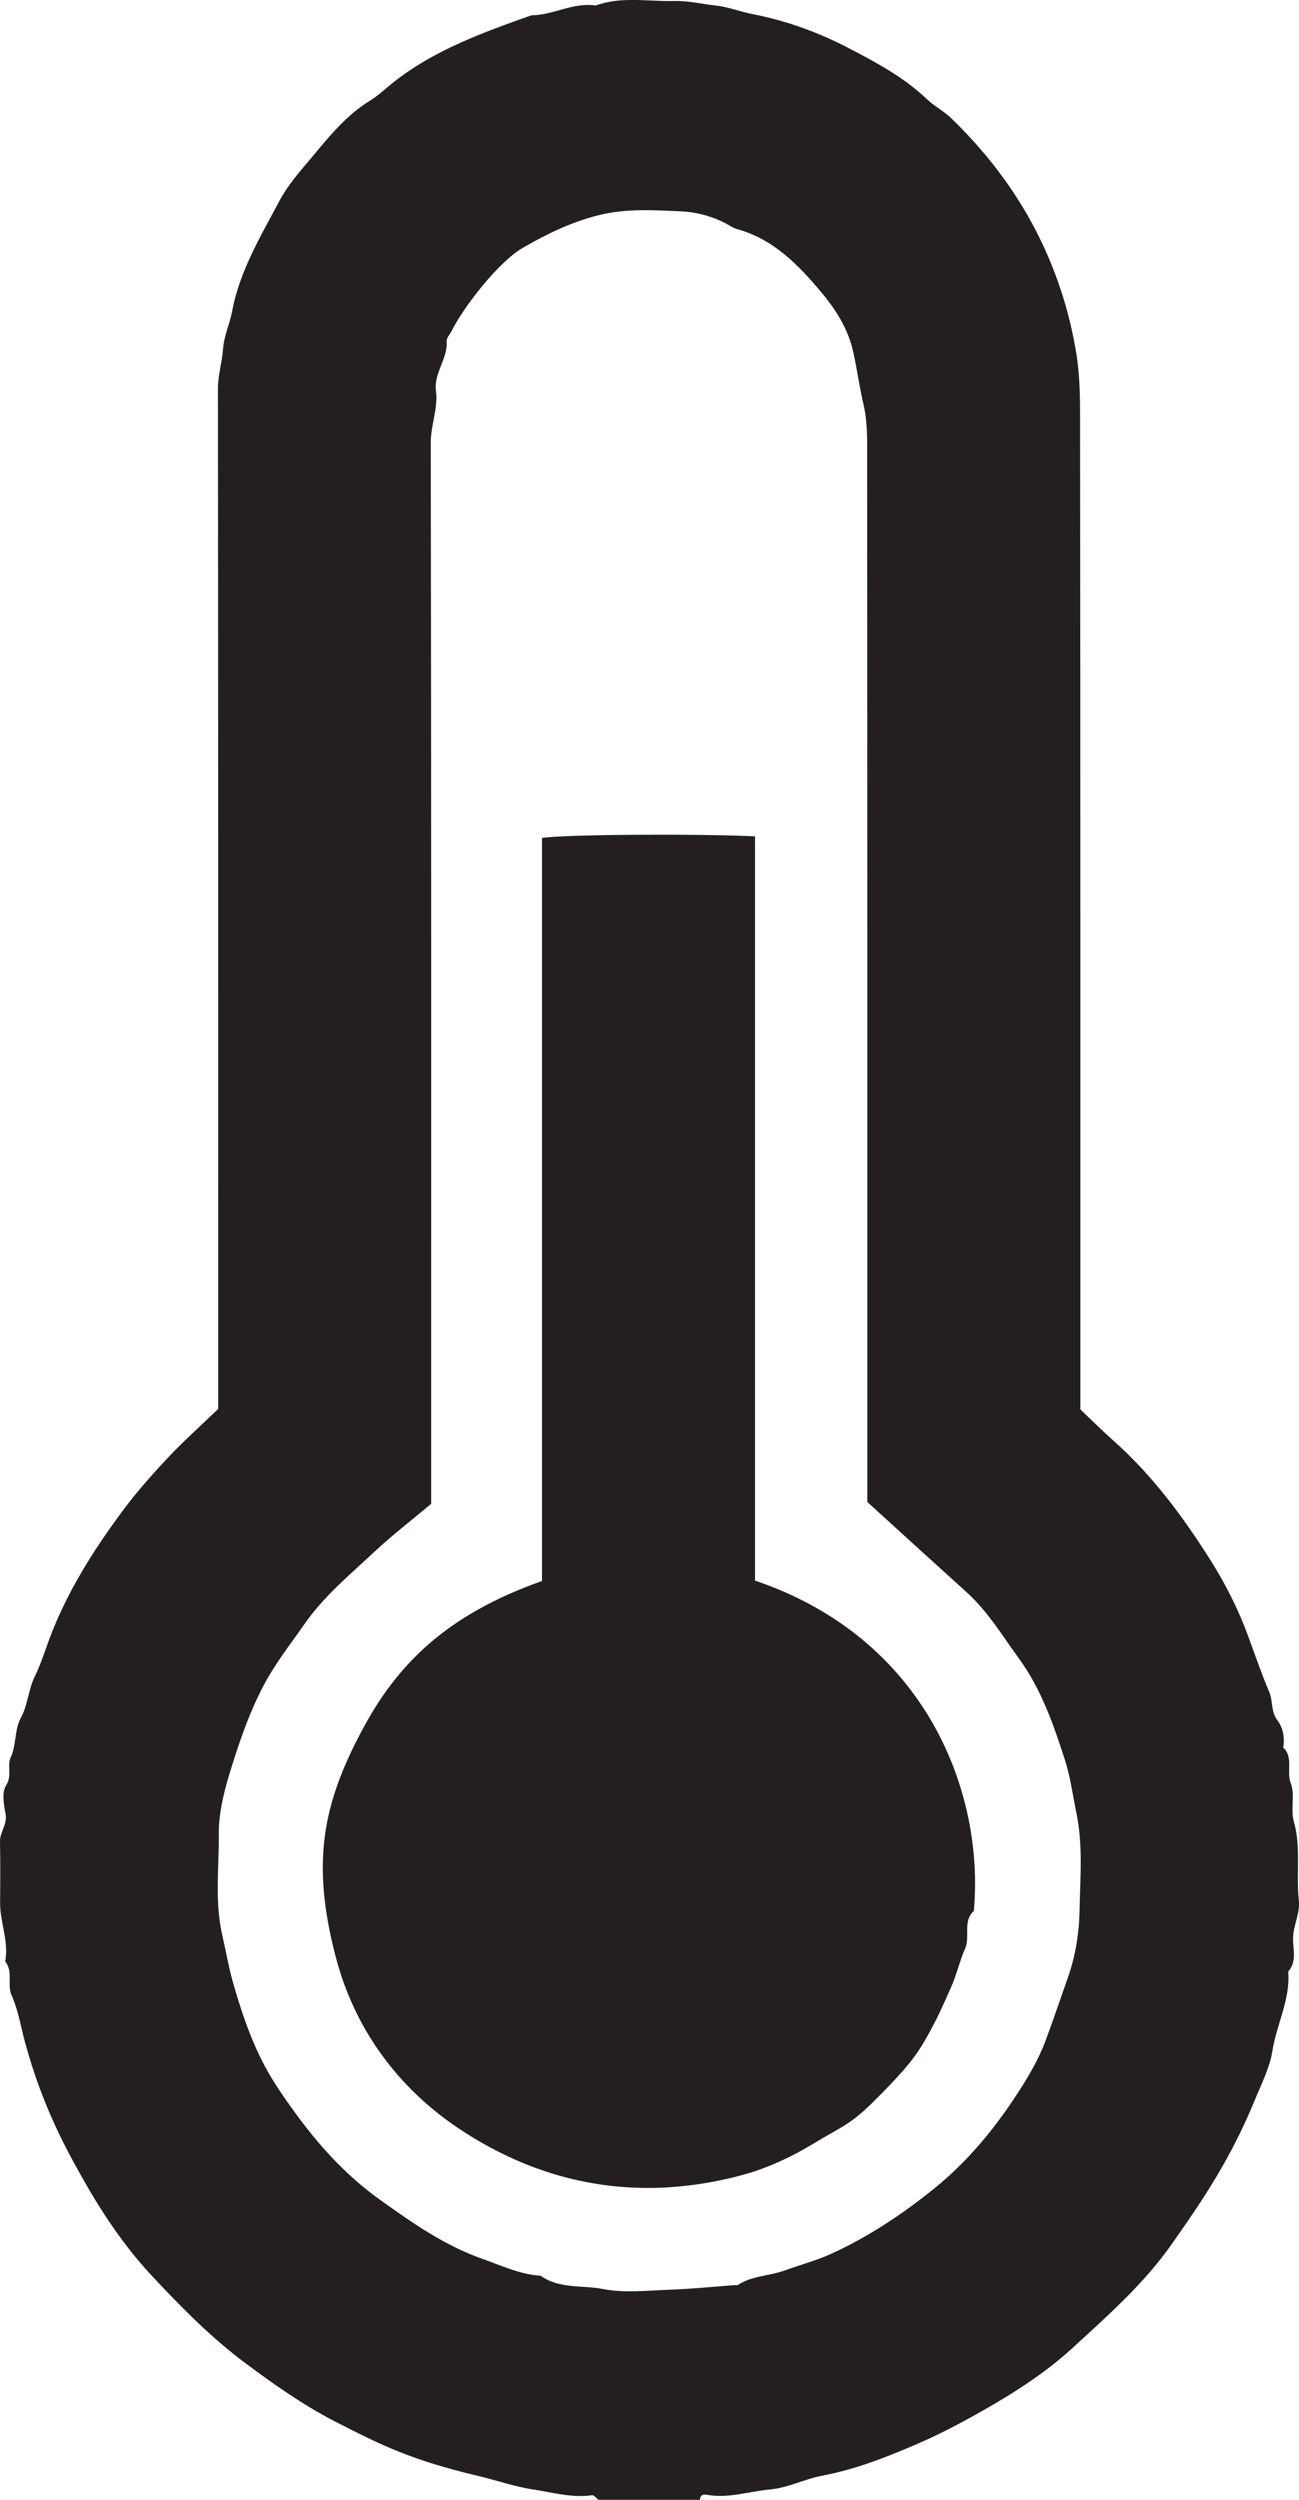 <?xml version="1.0" encoding="UTF-8"?> <svg xmlns="http://www.w3.org/2000/svg" xmlns:xlink="http://www.w3.org/1999/xlink" width="13px" height="25px" viewBox="0 0 13 25" version="1.1"><title>icon3</title><g id="Page-1" stroke="none" stroke-width="1" fill="none" fill-rule="evenodd"><g id="Artboard" transform="translate(-321, -341)" fill="#231F20"><g id="icon3" transform="translate(321, 341)"><path d="M8.68,15.021 C8.68,11.53 8.681,8.058 8.678,4.585 C8.678,4.405 8.684,4.226 8.641,4.042 C8.601,3.871 8.578,3.695 8.539,3.521 C8.487,3.283 8.359,3.089 8.216,2.919 C7.992,2.652 7.743,2.392 7.376,2.291 C7.339,2.28 7.305,2.258 7.271,2.239 C7.131,2.163 6.97,2.121 6.821,2.114 C6.551,2.102 6.278,2.083 6.004,2.149 C5.723,2.217 5.472,2.34 5.233,2.478 C4.991,2.617 4.643,3.064 4.519,3.311 C4.501,3.345 4.468,3.38 4.47,3.413 C4.483,3.588 4.339,3.729 4.363,3.91 C4.386,4.082 4.311,4.249 4.311,4.426 C4.317,7.891 4.315,11.355 4.315,14.82 L4.315,15.039 C4.122,15.201 3.927,15.351 3.748,15.518 C3.503,15.747 3.241,15.963 3.049,16.239 C2.908,16.441 2.754,16.636 2.638,16.856 C2.485,17.147 2.383,17.455 2.289,17.765 C2.234,17.949 2.189,18.144 2.19,18.333 C2.193,18.676 2.146,19.02 2.227,19.364 C2.261,19.513 2.286,19.662 2.328,19.812 C2.468,20.307 2.599,20.61 2.792,20.898 C3.072,21.316 3.385,21.702 3.808,22.003 C4.128,22.231 4.446,22.455 4.825,22.589 C5.017,22.656 5.202,22.746 5.411,22.759 C5.598,22.893 5.828,22.851 6.036,22.892 C6.248,22.933 6.474,22.907 6.694,22.899 C6.915,22.891 7.137,22.869 7.358,22.852 C7.366,22.852 7.377,22.856 7.383,22.852 C7.524,22.758 7.699,22.762 7.853,22.706 C8.007,22.65 8.167,22.608 8.315,22.541 C8.691,22.37 9.033,22.142 9.35,21.886 C9.68,21.619 9.947,21.297 10.175,20.947 C10.288,20.775 10.392,20.601 10.465,20.404 C10.542,20.198 10.612,19.99 10.685,19.783 C10.764,19.56 10.8,19.33 10.804,19.102 C10.81,18.776 10.84,18.45 10.77,18.12 C10.735,17.948 10.712,17.771 10.658,17.602 C10.544,17.249 10.422,16.896 10.2,16.59 C10.033,16.361 9.887,16.116 9.671,15.921 C9.342,15.624 9.014,15.325 8.68,15.021 L8.68,15.021 Z M5.99,25 C5.968,24.984 5.944,24.951 5.925,24.954 C5.724,24.983 5.531,24.926 5.338,24.897 C5.153,24.869 4.972,24.805 4.789,24.762 C4.118,24.603 3.822,24.457 3.35,24.215 C3.034,24.052 2.743,23.847 2.457,23.634 C2.116,23.38 1.822,23.082 1.537,22.778 C1.297,22.524 1.092,22.235 0.912,21.933 C0.8,21.742 0.693,21.549 0.596,21.35 C0.45,21.049 0.335,20.738 0.248,20.415 C0.207,20.262 0.183,20.104 0.116,19.955 C0.069,19.85 0.134,19.719 0.052,19.615 C0.09,19.414 -0.001,19.224 0.001,19.025 C0.003,18.822 0.004,18.618 1.39677314e-05,18.415 C-0.001,18.32 0.075,18.245 0.056,18.142 C0.038,18.048 0.016,17.926 0.061,17.855 C0.124,17.757 0.069,17.661 0.106,17.578 C0.166,17.449 0.143,17.301 0.208,17.18 C0.28,17.05 0.281,16.905 0.346,16.77 C0.405,16.652 0.447,16.518 0.494,16.391 C0.667,15.928 0.927,15.515 1.22,15.119 C1.361,14.927 1.522,14.747 1.686,14.572 C1.839,14.41 2.007,14.26 2.184,14.09 L2.184,13.892 C2.184,10.556 2.184,7.221 2.181,3.886 C2.181,3.75 2.223,3.623 2.232,3.491 C2.241,3.358 2.3,3.239 2.323,3.113 C2.398,2.71 2.609,2.363 2.797,2.008 C2.88,1.851 3.003,1.713 3.119,1.575 C3.293,1.366 3.464,1.153 3.705,1.005 C3.793,0.951 3.869,0.876 3.95,0.813 C4.358,0.495 4.837,0.324 5.318,0.153 C5.537,0.152 5.736,0.021 5.961,0.055 C6.219,-0.039 6.488,0.017 6.752,0.01 C6.888,0.006 7.025,0.041 7.162,0.055 C7.289,0.069 7.407,0.117 7.531,0.141 C7.881,0.209 8.208,0.33 8.52,0.495 C8.788,0.635 9.052,0.779 9.273,0.989 C9.347,1.06 9.444,1.11 9.518,1.181 C9.931,1.579 10.26,2.035 10.484,2.553 C10.62,2.868 10.717,3.195 10.772,3.539 C10.813,3.796 10.809,4.048 10.809,4.301 C10.813,7.563 10.812,10.825 10.812,14.095 C10.922,14.199 11.033,14.31 11.151,14.415 C11.537,14.759 11.84,15.17 12.11,15.596 C12.263,15.837 12.394,16.096 12.494,16.37 C12.561,16.554 12.626,16.741 12.702,16.921 C12.742,17.015 12.716,17.117 12.786,17.207 C12.838,17.276 12.86,17.378 12.842,17.476 C12.948,17.577 12.871,17.715 12.918,17.835 C12.962,17.949 12.914,18.094 12.948,18.214 C13.022,18.476 12.97,18.74 12.998,19.001 C13.012,19.133 12.947,19.245 12.941,19.371 C12.935,19.487 12.985,19.612 12.892,19.717 C12.915,19.995 12.776,20.243 12.734,20.51 C12.707,20.678 12.625,20.839 12.559,20.999 C12.467,21.224 12.361,21.441 12.24,21.654 C12.084,21.93 11.905,22.189 11.722,22.449 C11.443,22.845 11.08,23.163 10.726,23.488 C10.459,23.732 10.147,23.931 9.83,24.111 C9.62,24.23 9.406,24.343 9.184,24.439 C8.877,24.571 8.565,24.695 8.23,24.758 C8.053,24.792 7.885,24.88 7.708,24.896 C7.504,24.914 7.305,24.984 7.096,24.953 C7.061,24.947 7.006,24.933 7.005,25 L5.99,25 Z" id="Fill-14"></path><path d="M7.556,15.807 C9.269,16.387 9.853,17.927 9.746,19.111 C9.631,19.215 9.713,19.362 9.657,19.491 C9.604,19.61 9.574,19.749 9.518,19.874 C9.465,19.991 9.415,20.11 9.355,20.224 C9.295,20.339 9.234,20.454 9.157,20.559 C9.078,20.669 8.984,20.769 8.89,20.867 C8.786,20.975 8.682,21.083 8.566,21.176 C8.462,21.258 8.341,21.32 8.226,21.387 C8.112,21.455 7.998,21.524 7.878,21.581 C7.76,21.638 7.636,21.689 7.511,21.728 C7.375,21.769 7.236,21.801 7.096,21.826 C6.961,21.85 6.823,21.866 6.686,21.875 C5.921,21.92 5.228,21.707 4.604,21.295 C3.97,20.875 3.548,20.281 3.362,19.578 C3.113,18.634 3.227,18.047 3.622,17.306 C3.974,16.644 4.466,16.15 5.424,15.811 L5.424,8.38 C5.638,8.345 6.958,8.336 7.556,8.364 L7.556,15.807 Z" id="Fill-16"></path></g></g></g></svg> 